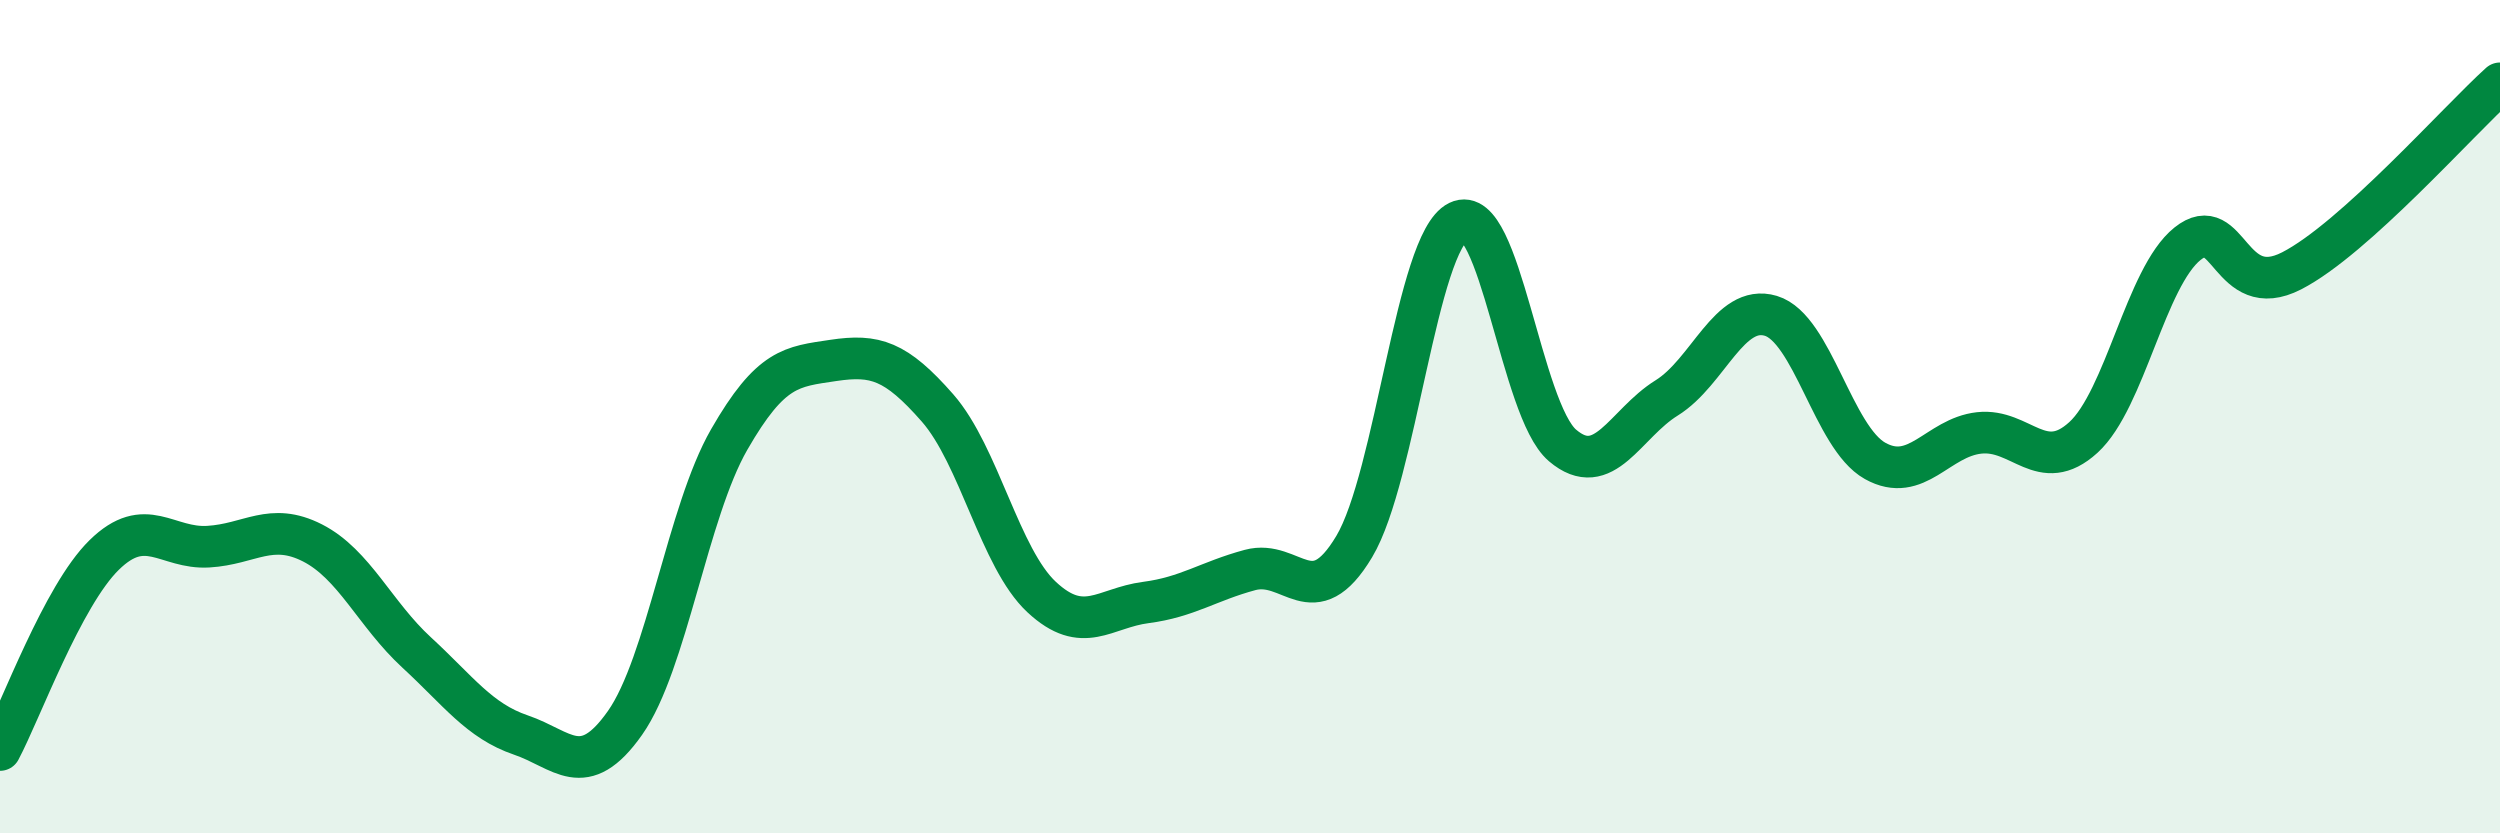 
    <svg width="60" height="20" viewBox="0 0 60 20" xmlns="http://www.w3.org/2000/svg">
      <path
        d="M 0,18 C 0.5,17.06 1.5,14.3 2.5,13.32 C 3.5,12.34 4,13.18 5,13.12 C 6,13.06 6.5,12.52 7.5,13.03 C 8.5,13.54 9,14.74 10,15.66 C 11,16.58 11.5,17.3 12.5,17.64 C 13.5,17.98 14,18.77 15,17.35 C 16,15.93 16.5,12.29 17.5,10.55 C 18.5,8.81 19,8.8 20,8.65 C 21,8.5 21.5,8.65 22.5,9.79 C 23.5,10.93 24,13.4 25,14.33 C 26,15.26 26.5,14.59 27.5,14.46 C 28.5,14.33 29,13.95 30,13.68 C 31,13.41 31.5,14.79 32.5,13.12 C 33.5,11.45 34,5.81 35,5.32 C 36,4.83 36.5,9.84 37.5,10.69 C 38.5,11.54 39,10.17 40,9.55 C 41,8.93 41.5,7.28 42.5,7.58 C 43.5,7.88 44,10.5 45,11.06 C 46,11.62 46.5,10.5 47.5,10.39 C 48.5,10.28 49,11.41 50,10.5 C 51,9.59 51.5,6.65 52.5,5.85 C 53.5,5.05 53.5,7.27 55,6.5 C 56.5,5.73 59,2.9 60,2L60 20L0 20Z"
        fill="#008740"
        opacity="0.1"
        stroke-linecap="round"
        stroke-linejoin="round"
      />
      <path
        d="M 0,18 C 0.5,17.06 1.5,14.3 2.5,13.32 C 3.5,12.34 4,13.18 5,13.12 C 6,13.06 6.5,12.52 7.5,13.03 C 8.5,13.54 9,14.74 10,15.66 C 11,16.58 11.5,17.3 12.5,17.64 C 13.5,17.98 14,18.77 15,17.35 C 16,15.93 16.5,12.29 17.5,10.55 C 18.5,8.81 19,8.8 20,8.65 C 21,8.5 21.5,8.65 22.5,9.79 C 23.5,10.93 24,13.4 25,14.33 C 26,15.26 26.5,14.59 27.5,14.46 C 28.5,14.33 29,13.95 30,13.68 C 31,13.41 31.5,14.79 32.5,13.12 C 33.5,11.45 34,5.81 35,5.32 C 36,4.83 36.5,9.84 37.5,10.69 C 38.5,11.54 39,10.17 40,9.55 C 41,8.93 41.5,7.28 42.5,7.58 C 43.5,7.88 44,10.5 45,11.06 C 46,11.62 46.5,10.5 47.5,10.39 C 48.5,10.28 49,11.41 50,10.5 C 51,9.59 51.5,6.65 52.5,5.85 C 53.5,5.05 53.5,7.27 55,6.5 C 56.5,5.73 59,2.9 60,2"
        stroke="#008740"
        stroke-width="1"
        fill="none"
        stroke-linecap="round"
        stroke-linejoin="round"
      />
    </svg>
  
